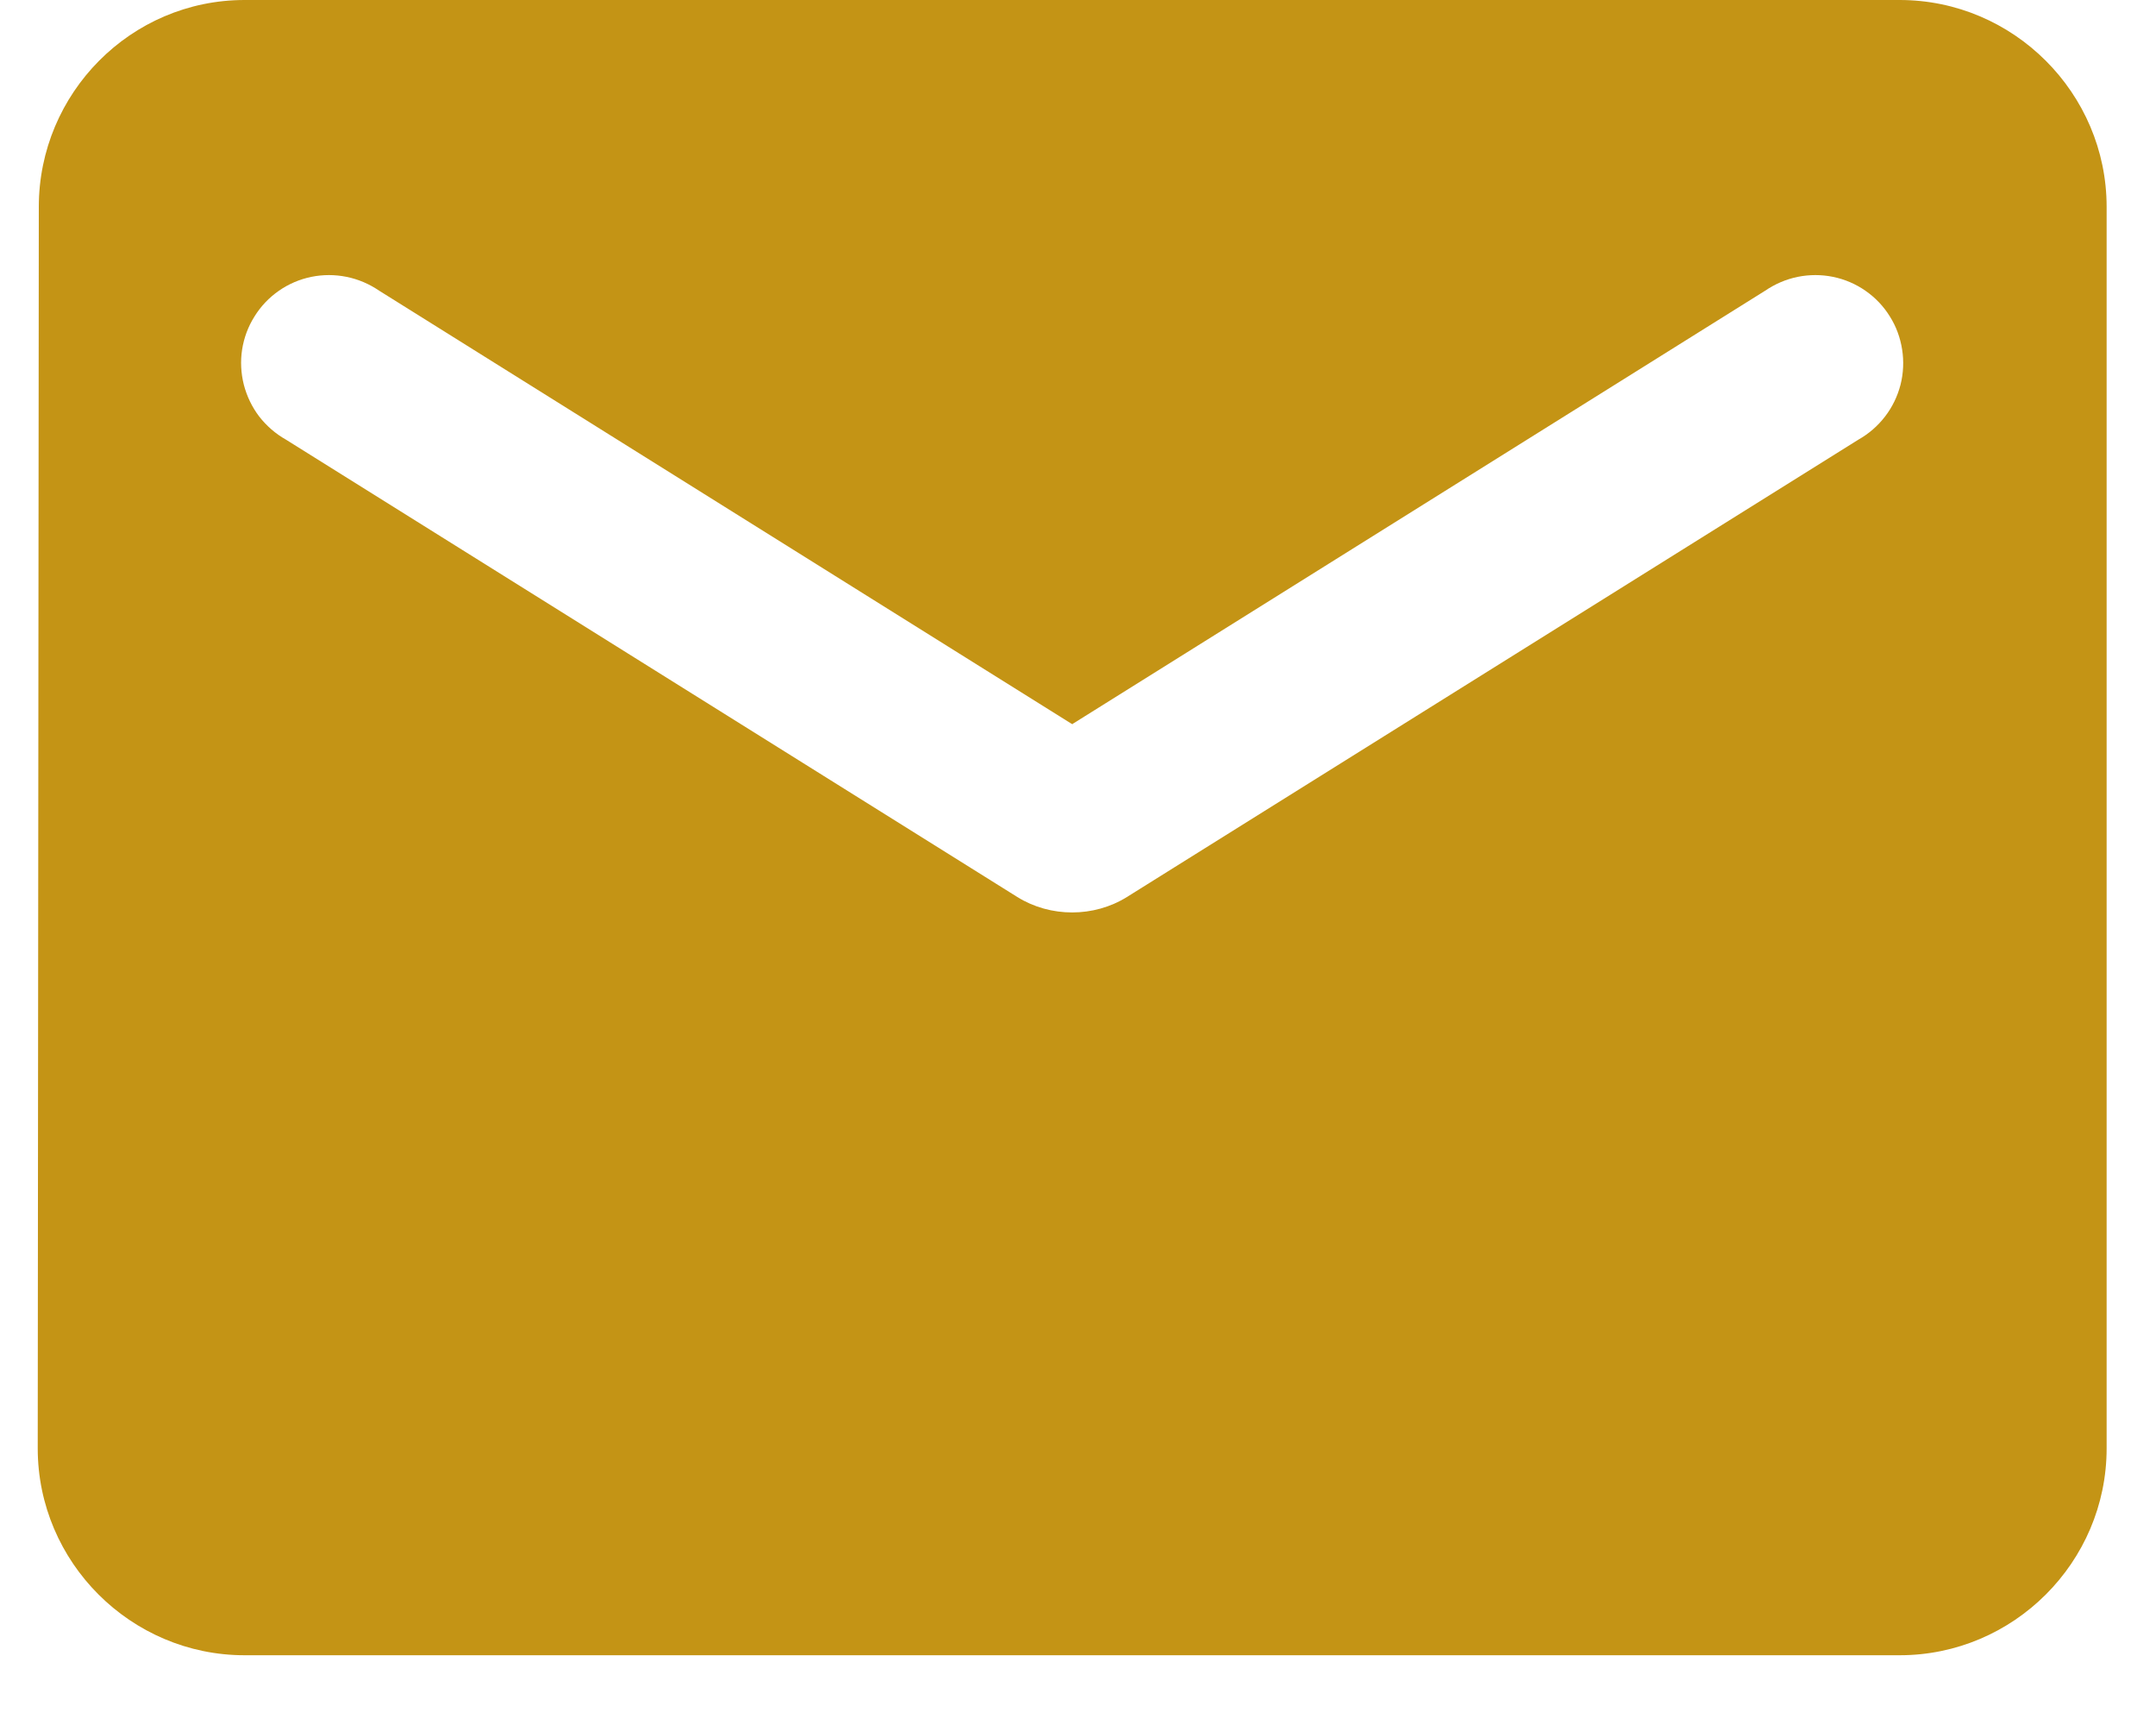 <svg width="20" height="16" viewBox="0 0 20 16" fill="none" xmlns="http://www.w3.org/2000/svg">
<path d="M17.622 0H2.269C1.214 0 0.36 0.864 0.36 1.919L0.35 13.434C0.35 14.49 1.214 15.353 2.269 15.353H17.622C18.678 15.353 19.542 14.49 19.542 13.434V1.919C19.542 0.864 18.678 0 17.622 0ZM17.239 4.078L10.454 8.32C10.147 8.511 9.744 8.511 9.437 8.32L2.653 4.078C2.557 4.024 2.473 3.951 2.405 3.864C2.338 3.776 2.29 3.676 2.262 3.569C2.235 3.462 2.229 3.351 2.246 3.242C2.263 3.133 2.302 3.028 2.361 2.935C2.419 2.841 2.496 2.76 2.587 2.697C2.677 2.634 2.78 2.59 2.888 2.568C2.996 2.546 3.107 2.546 3.215 2.568C3.324 2.59 3.426 2.634 3.517 2.696L9.946 6.717L16.375 2.696C16.466 2.634 16.568 2.59 16.676 2.568C16.785 2.546 16.896 2.546 17.004 2.568C17.112 2.59 17.215 2.634 17.305 2.697C17.396 2.76 17.473 2.841 17.531 2.935C17.59 3.028 17.628 3.133 17.645 3.242C17.662 3.351 17.657 3.462 17.63 3.569C17.602 3.676 17.554 3.776 17.486 3.864C17.419 3.951 17.335 4.024 17.239 4.078Z" fill="#C49415"/>
</svg>
